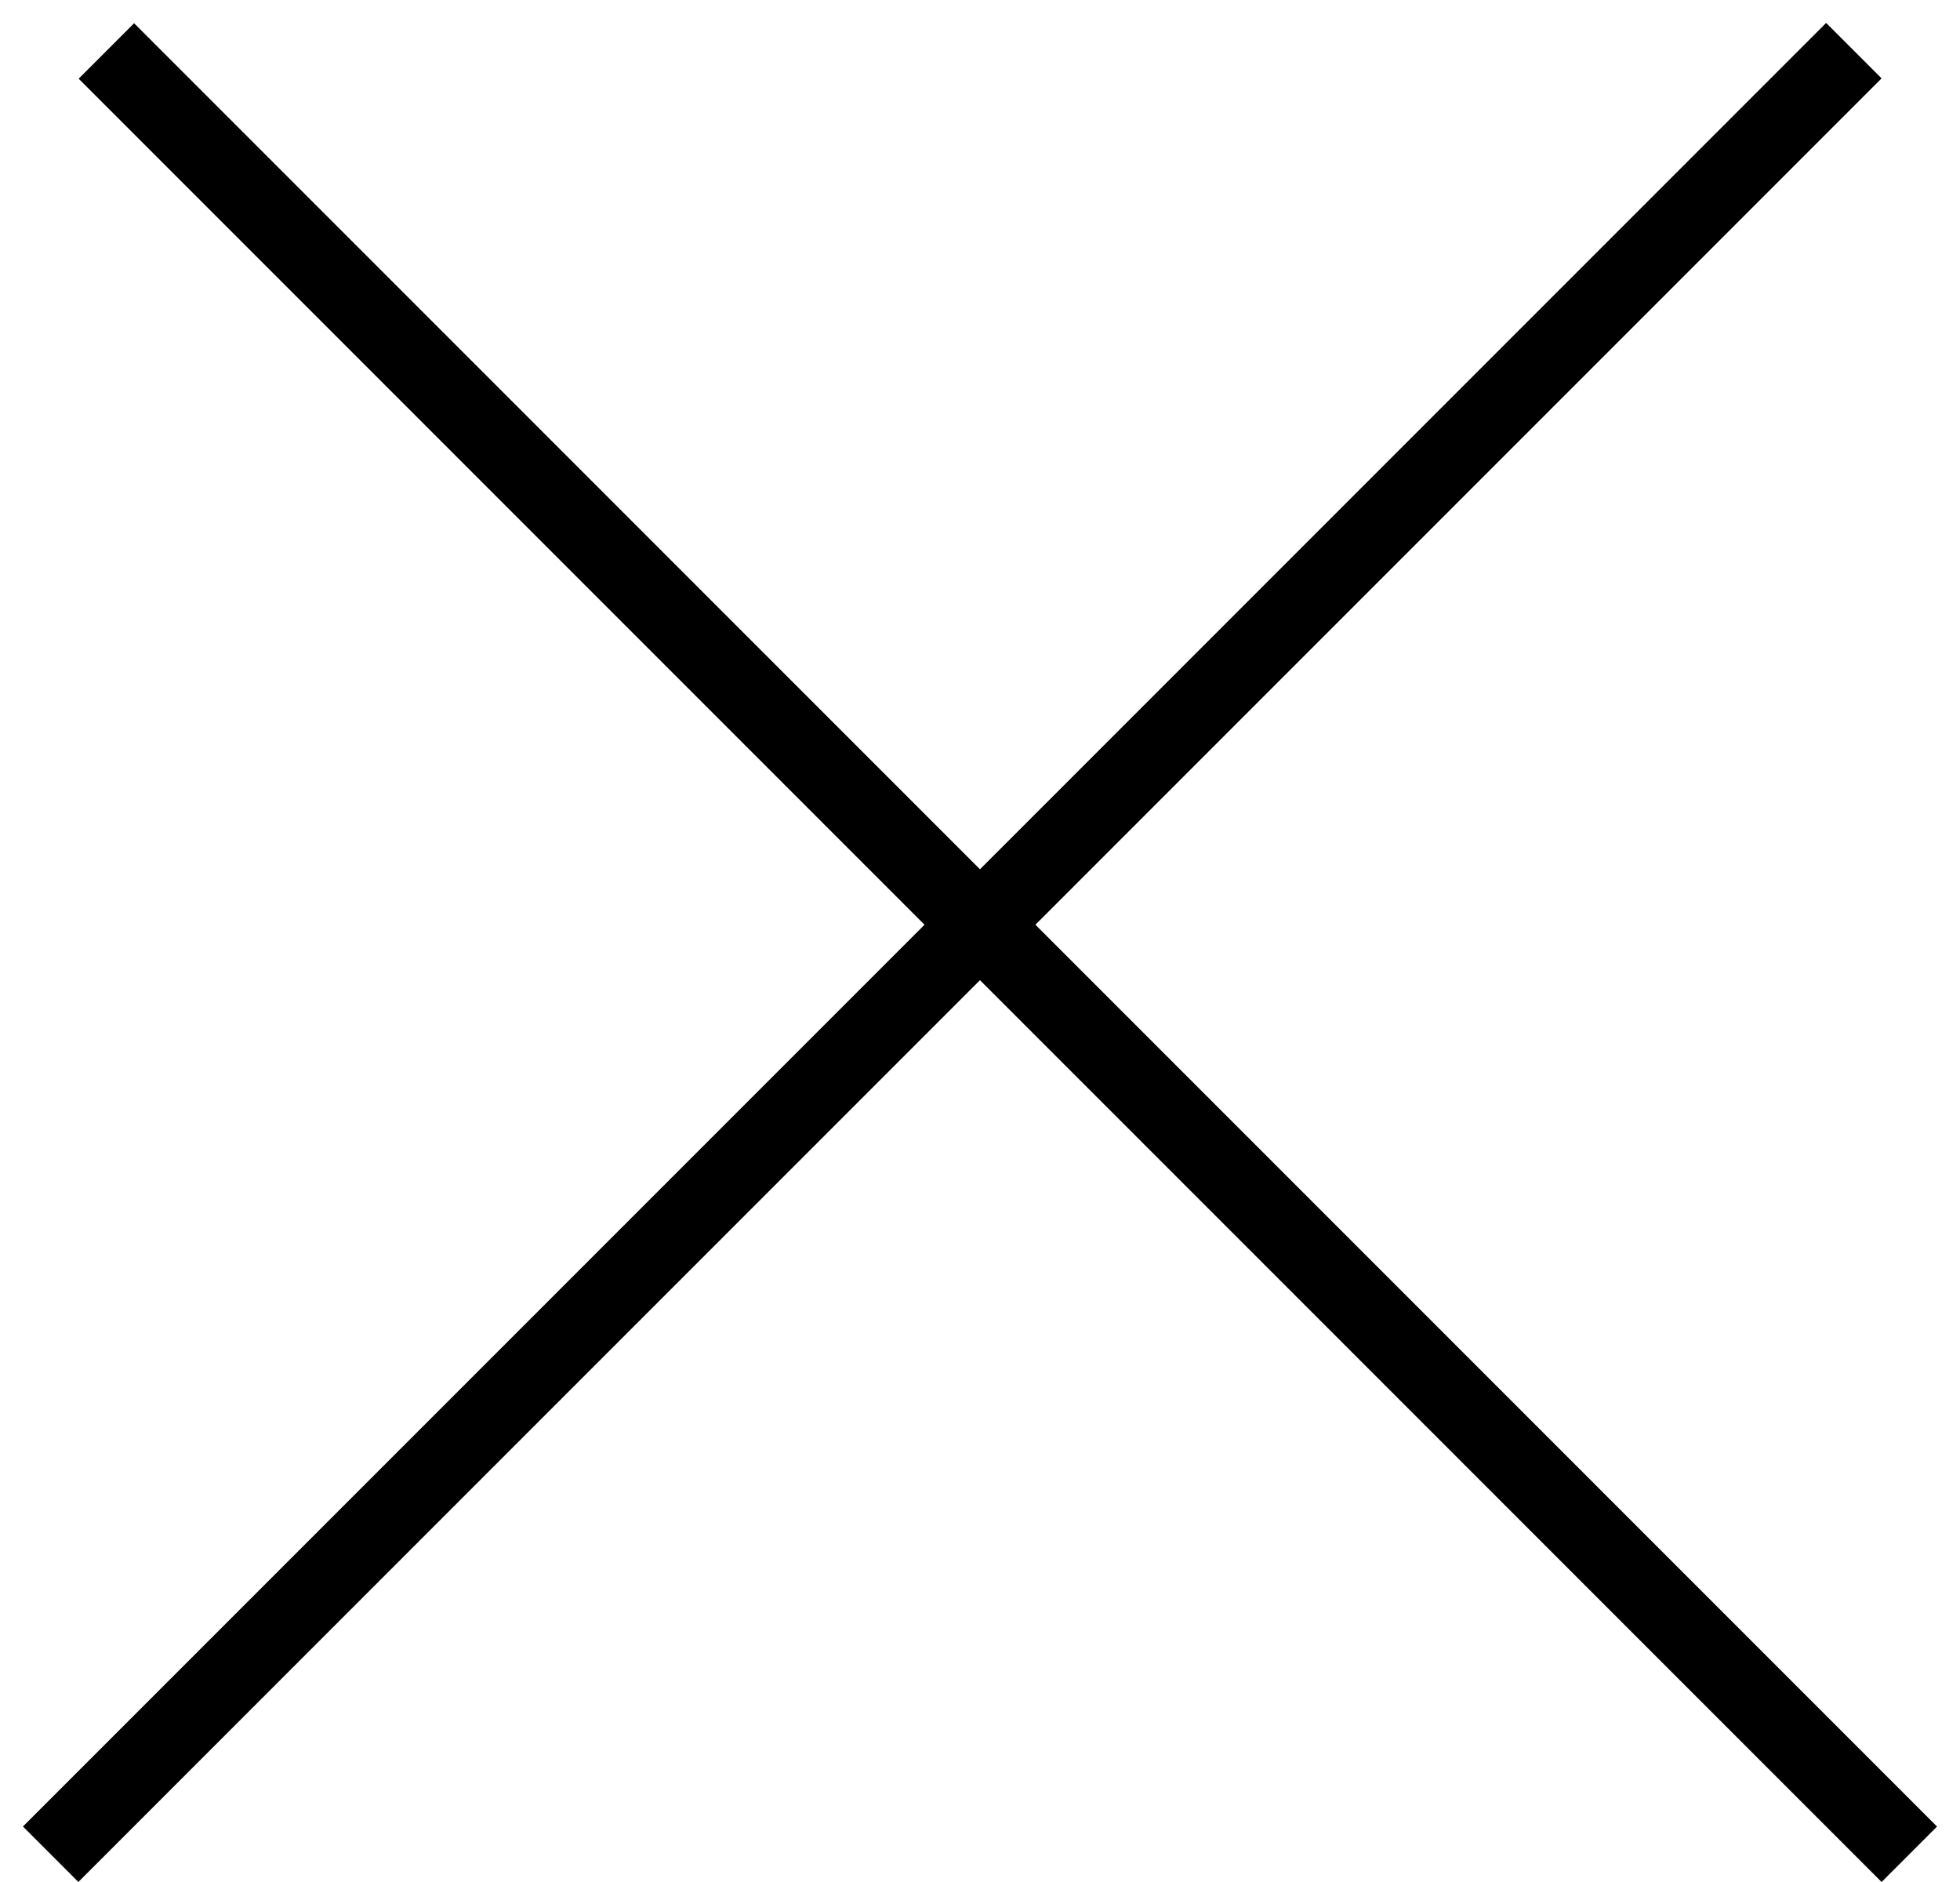 <svg width="25" height="24" viewBox="0 0 25 24" fill="none" xmlns="http://www.w3.org/2000/svg">
<line x1="0.646" y1="23.646" x2="23.646" y2="0.646" stroke="black"/>
<line y1="-0.5" x2="32.527" y2="-0.5" transform="matrix(-0.707 -0.707 -0.707 0.707 24 24)" stroke="black"/>
</svg>
